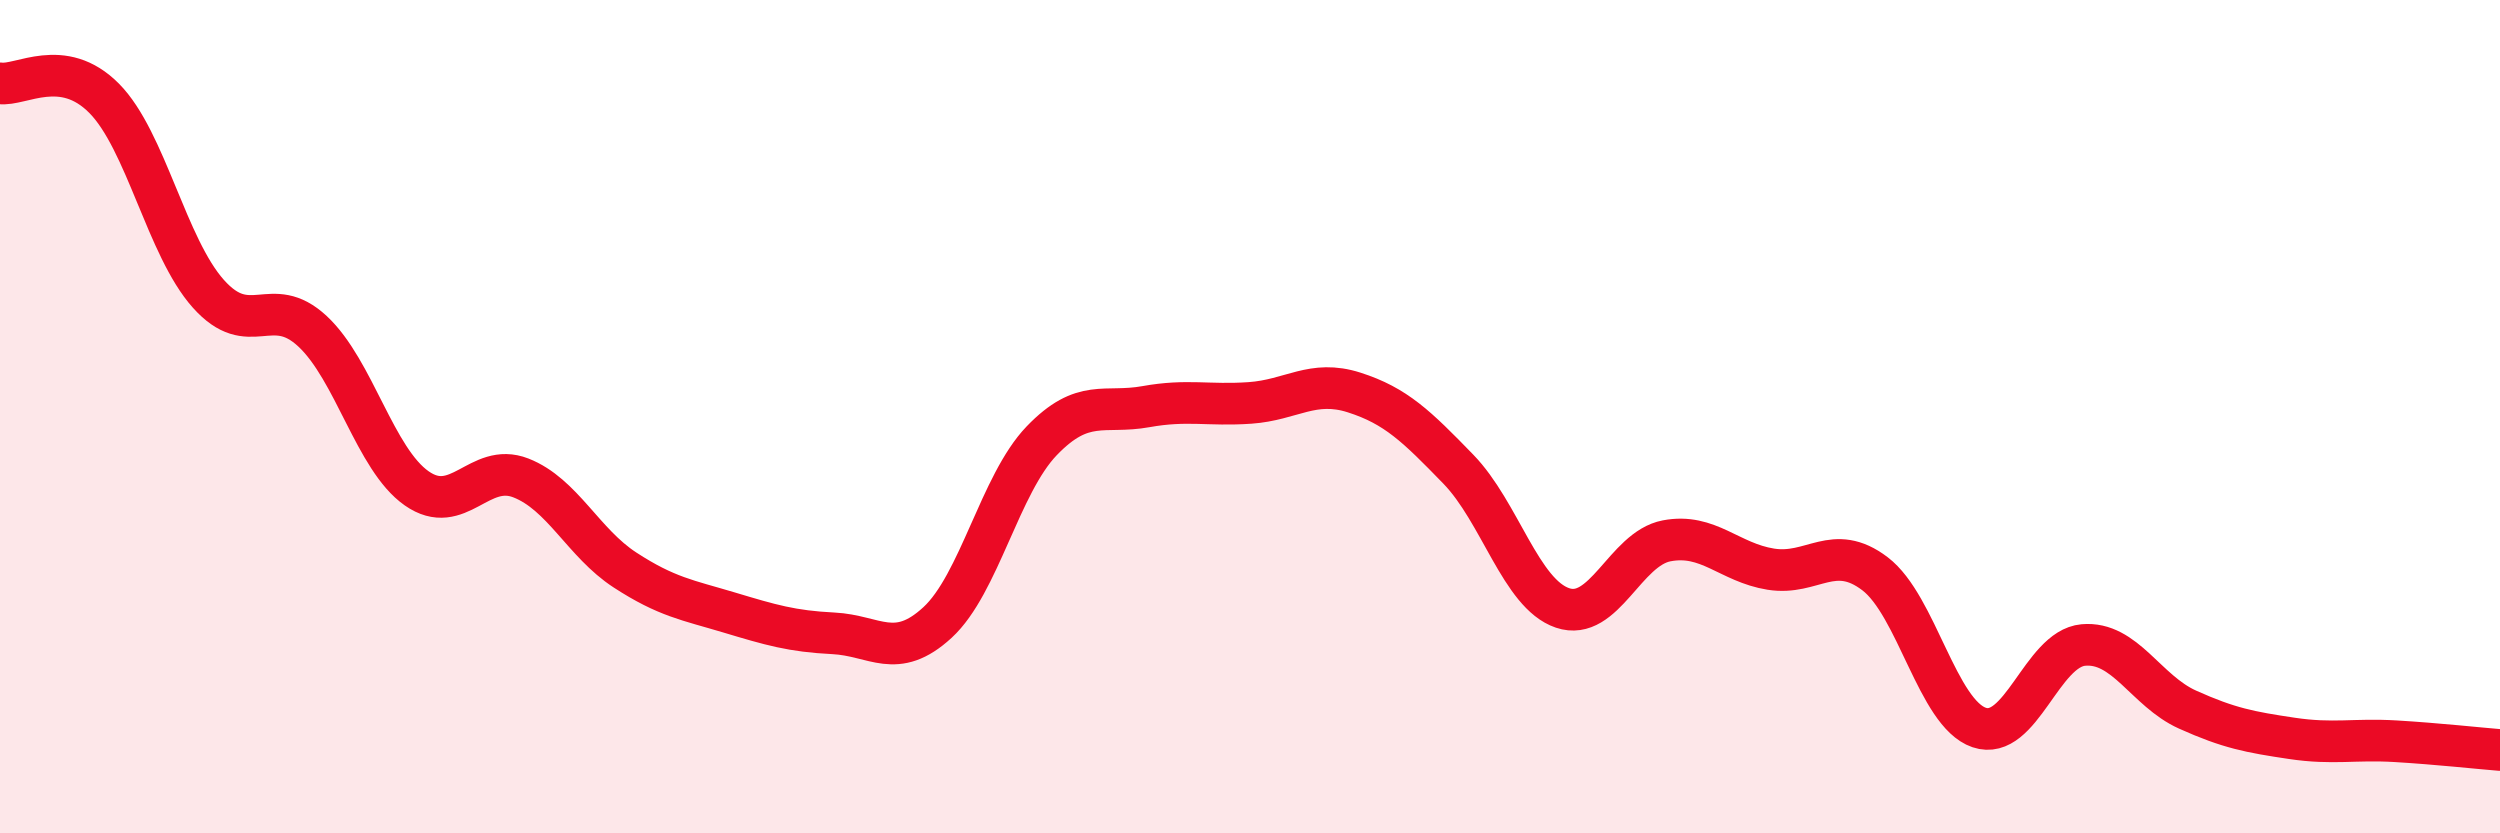 
    <svg width="60" height="20" viewBox="0 0 60 20" xmlns="http://www.w3.org/2000/svg">
      <path
        d="M 0,2 C 0.5,2.07 1.5,1.35 2.5,2.36 C 3.5,3.37 4,5.93 5,7.05 C 6,8.17 6.5,7.02 7.5,7.95 C 8.5,8.88 9,11.02 10,11.72 C 11,12.42 11.5,11.08 12.5,11.47 C 13.5,11.86 14,13.03 15,13.68 C 16,14.33 16.5,14.4 17.5,14.7 C 18.5,15 19,15.15 20,15.2 C 21,15.25 21.5,15.86 22.5,14.94 C 23.5,14.02 24,11.62 25,10.58 C 26,9.54 26.5,9.94 27.5,9.76 C 28.5,9.58 29,9.74 30,9.67 C 31,9.6 31.5,9.1 32.5,9.42 C 33.5,9.74 34,10.23 35,11.26 C 36,12.29 36.5,14.25 37.5,14.59 C 38.5,14.93 39,13.17 40,12.98 C 41,12.79 41.5,13.5 42.5,13.66 C 43.5,13.82 44,13.01 45,13.77 C 46,14.53 46.5,17.12 47.5,17.46 C 48.5,17.8 49,15.57 50,15.48 C 51,15.39 51.5,16.58 52.5,17.03 C 53.5,17.48 54,17.57 55,17.72 C 56,17.87 56.5,17.73 57.5,17.79 C 58.5,17.85 59.5,17.96 60,18L60 20L0 20Z"
        fill="#EB0A25"
        opacity="0.1"
        stroke-linecap="round"
        stroke-linejoin="round"
      />
      <path
        d="M 0,2 C 0.5,2.07 1.5,1.35 2.5,2.36 C 3.5,3.37 4,5.93 5,7.05 C 6,8.17 6.5,7.02 7.5,7.95 C 8.5,8.88 9,11.02 10,11.72 C 11,12.42 11.5,11.08 12.5,11.47 C 13.5,11.86 14,13.03 15,13.68 C 16,14.33 16.5,14.4 17.5,14.7 C 18.5,15 19,15.15 20,15.2 C 21,15.25 21.5,15.86 22.5,14.94 C 23.5,14.02 24,11.62 25,10.58 C 26,9.54 26.5,9.94 27.5,9.76 C 28.5,9.58 29,9.74 30,9.67 C 31,9.6 31.5,9.1 32.5,9.42 C 33.5,9.74 34,10.23 35,11.26 C 36,12.29 36.5,14.25 37.5,14.59 C 38.5,14.93 39,13.17 40,12.98 C 41,12.79 41.5,13.5 42.5,13.66 C 43.5,13.82 44,13.01 45,13.77 C 46,14.53 46.5,17.12 47.5,17.46 C 48.5,17.8 49,15.57 50,15.48 C 51,15.39 51.5,16.58 52.5,17.03 C 53.5,17.48 54,17.57 55,17.72 C 56,17.87 56.5,17.73 57.5,17.79 C 58.5,17.85 59.5,17.96 60,18"
        stroke="#EB0A25"
        stroke-width="1"
        fill="none"
        stroke-linecap="round"
        stroke-linejoin="round"
      />
    </svg>
  